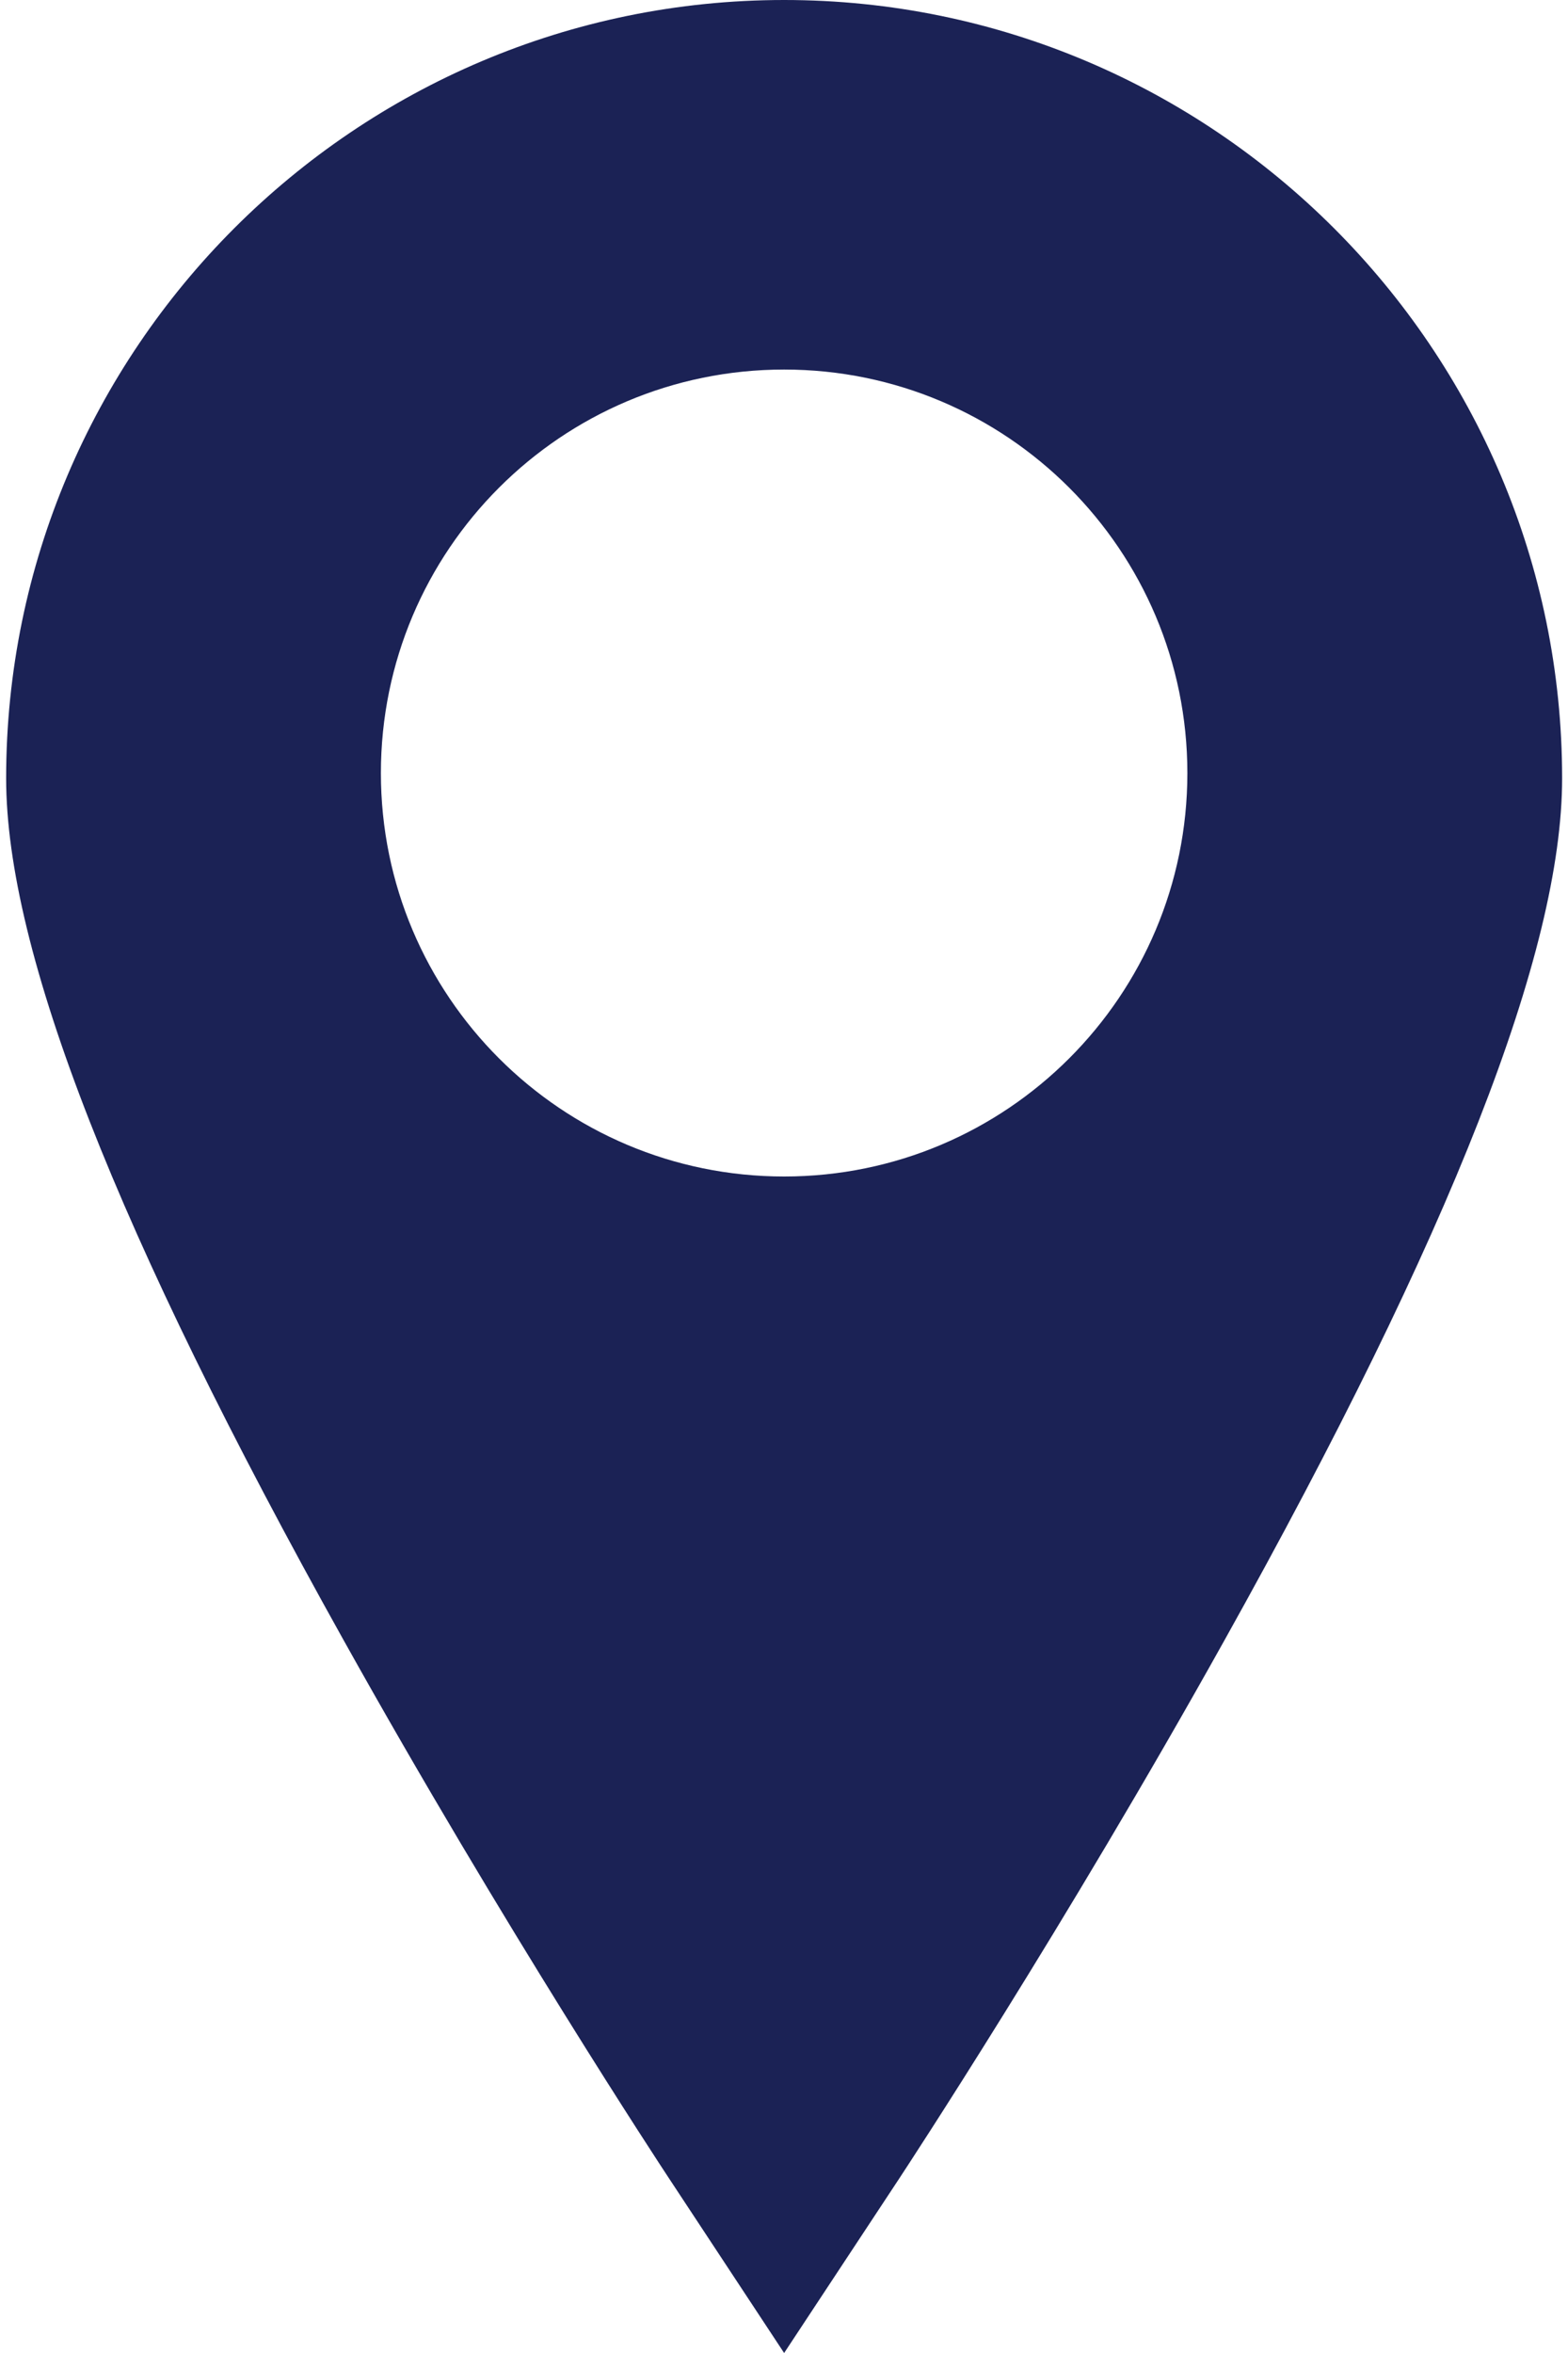 <svg width="12" height="18" viewBox="0 0 12 18" fill="none" xmlns="http://www.w3.org/2000/svg">
<path d="M6.001 0C2.718 0 0.047 2.671 0.047 5.954C0.047 7.276 0.891 9.432 2.628 12.544C3.857 14.746 5.065 16.581 5.116 16.658L6.001 18L6.886 16.659C6.937 16.581 8.145 14.746 9.373 12.544C11.11 9.432 11.955 7.276 11.955 5.954C11.955 2.671 9.284 0 6.001 0ZM6.001 9C4.296 9 2.915 7.618 2.915 5.914C2.915 4.209 4.296 2.827 6.001 2.827C7.705 2.827 9.087 4.209 9.087 5.914C9.087 7.618 7.705 9 6.001 9Z" fill="#1B2255"/>
</svg>
